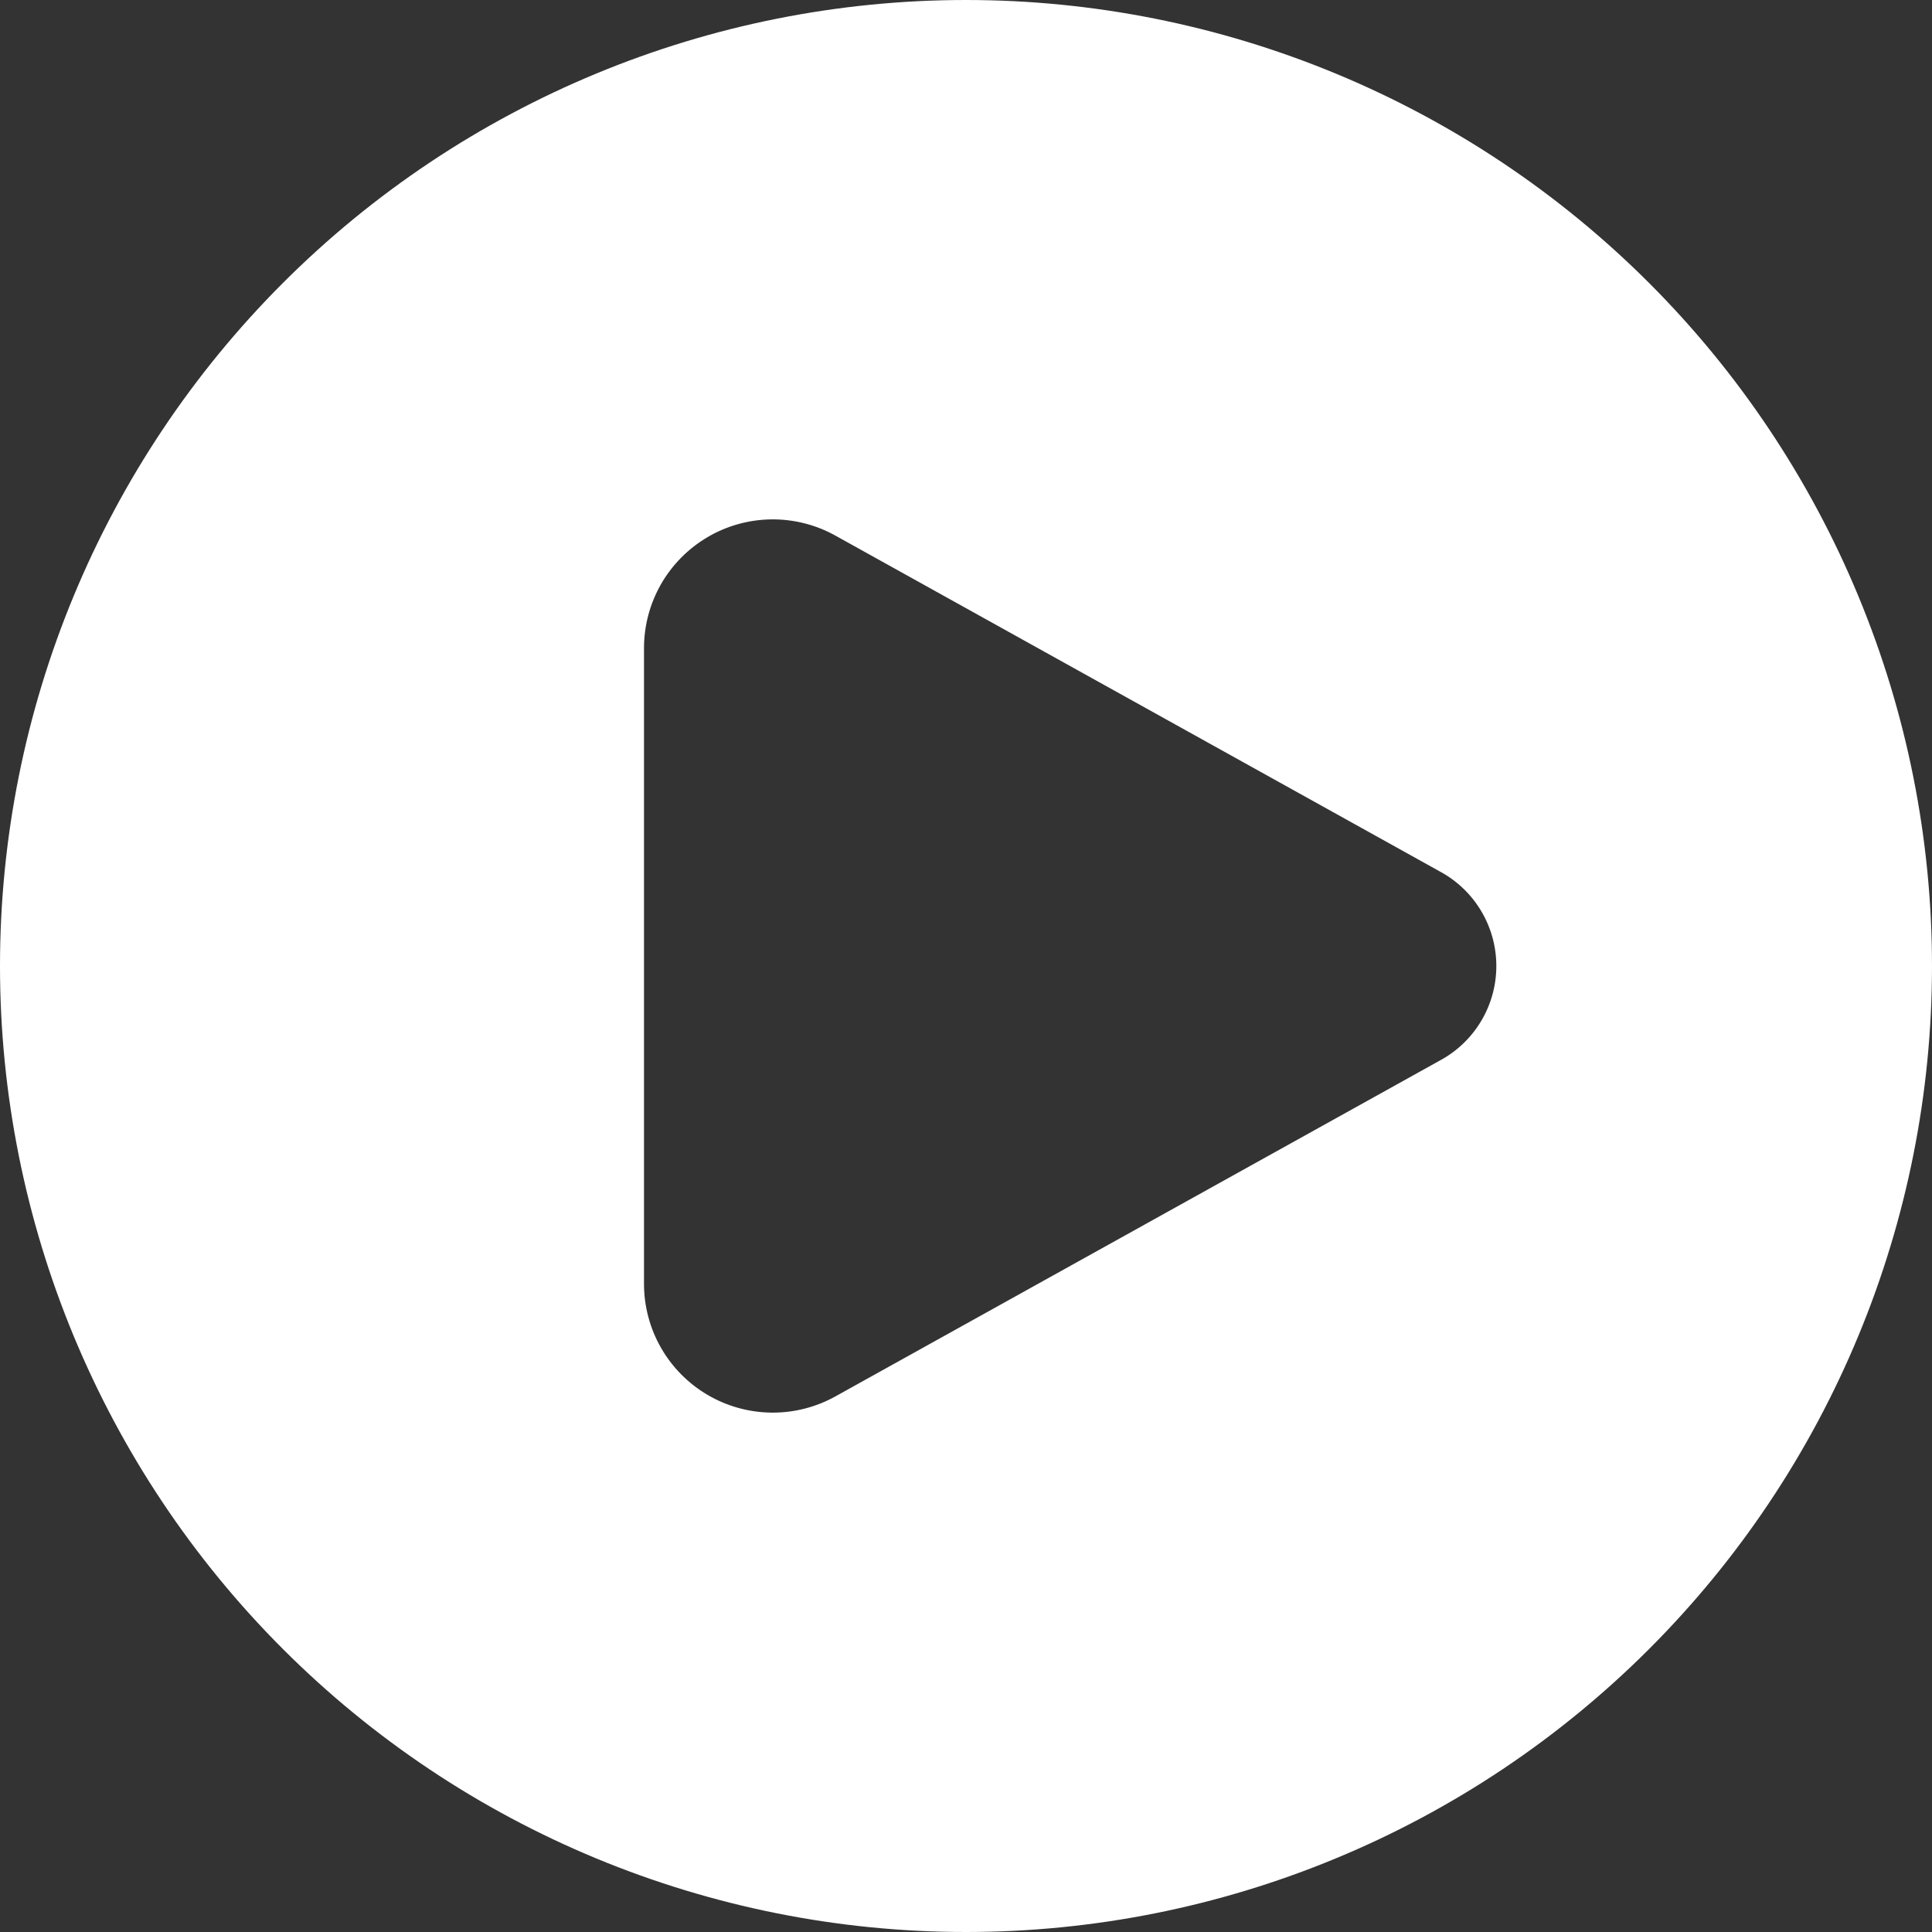 <svg width="60" height="60" viewBox="0 0 60 60" fill="none" xmlns="http://www.w3.org/2000/svg">
<rect x="0" y="0" width="60" height="60" fill="#333333" stroke="none"/>
<path fill-rule="evenodd" clip-rule="evenodd" d="M30 60C33.94 60 37.841 59.224 41.48 57.716C45.12 56.209 48.427 53.999 51.213 51.213C53.999 48.427 56.209 45.12 57.716 41.48C59.224 37.841 60 33.94 60 30C60 26.06 59.224 22.159 57.716 18.52C56.209 14.88 53.999 11.573 51.213 8.787C48.427 6.001 45.12 3.791 41.48 2.284C37.841 0.776 33.94 -5.87054e-08 30 0C22.044 1.18561e-07 14.413 3.161 8.787 8.787C3.161 14.413 0 22.044 0 30C0 37.956 3.161 45.587 8.787 51.213C14.413 56.839 22.044 60 30 60ZM25.943 16.633L44.757 27.087C45.276 27.375 45.709 27.798 46.01 28.31C46.311 28.822 46.47 29.406 46.47 30C46.47 30.594 46.311 31.178 46.01 31.69C45.709 32.202 45.276 32.625 44.757 32.913L25.943 43.367C25.334 43.705 24.647 43.879 23.95 43.87C23.253 43.861 22.571 43.671 21.97 43.317C21.37 42.964 20.872 42.459 20.526 41.854C20.181 41.249 19.999 40.564 20 39.867V20.133C19.999 19.436 20.181 18.751 20.526 18.146C20.872 17.541 21.37 17.037 21.97 16.683C22.571 16.329 23.253 16.139 23.95 16.13C24.647 16.121 25.334 16.295 25.943 16.633Z" fill="white"/>
</svg>

